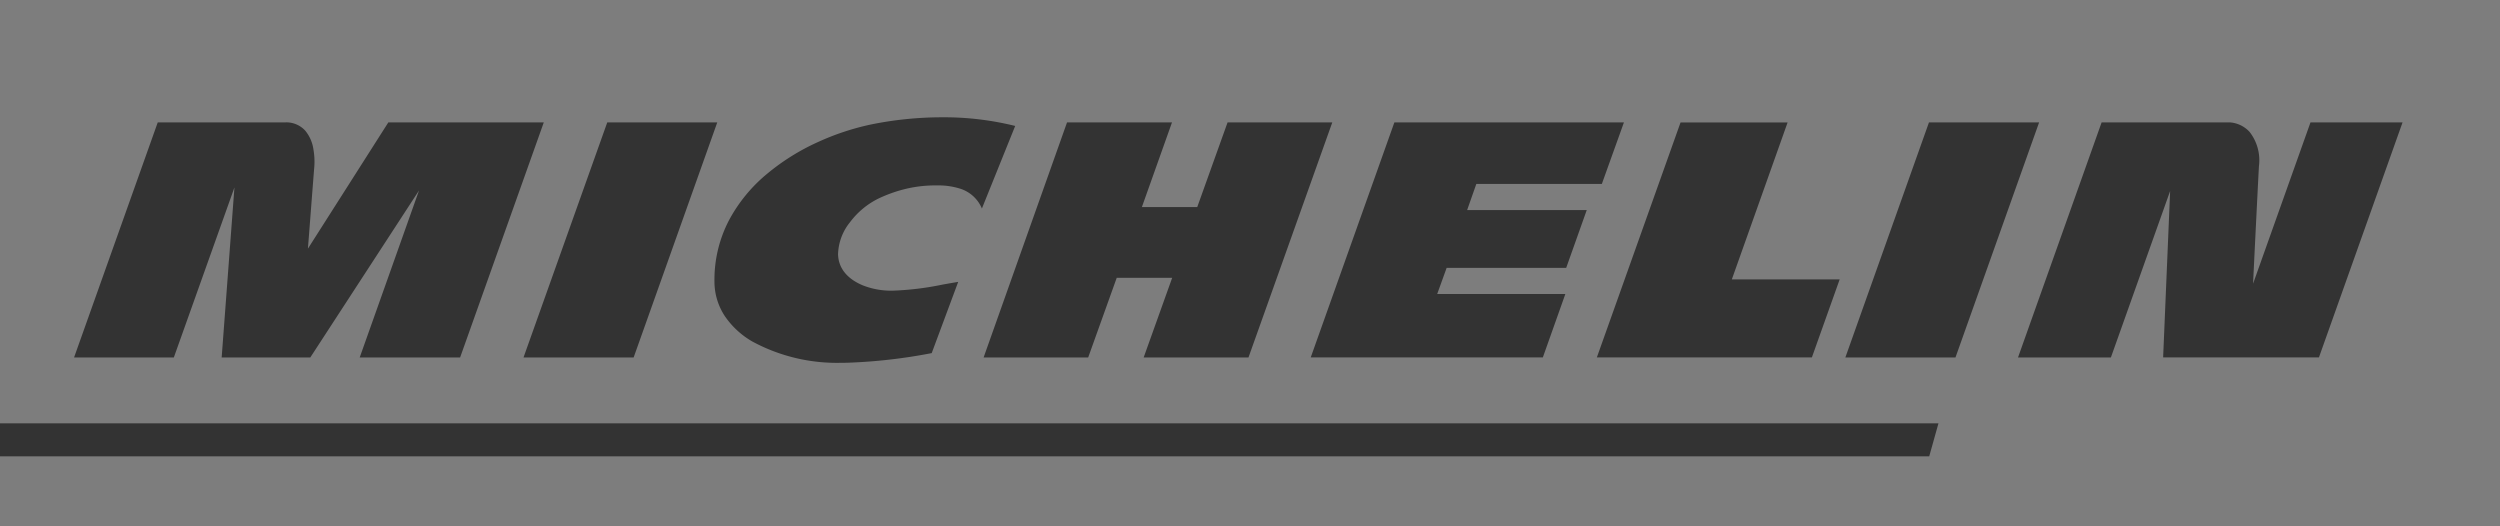 <svg xmlns="http://www.w3.org/2000/svg" width="291.697" height="61.429" viewBox="0 0 291.697 61.429"><rect x="0" y="0" width="291.697" height="61.429" fill="#333333" stroke="none"/><g transform="translate(-1209 -3895)"><path d="M291.7,61.429H0V53.242H225.1l1.076-3.845H0V0H291.7V61.429ZM109.936,13.685a41.649,41.649,0,0,0-8.371.852,29.776,29.776,0,0,0-6.141,2.044,25.925,25.925,0,0,0-5.921,3.7,18.069,18.069,0,0,0-4.441,5.413,15.015,15.015,0,0,0-1.7,7.184A7.31,7.31,0,0,0,84.584,36.9a9.786,9.786,0,0,0,3.232,2.965,20.748,20.748,0,0,0,10.4,2.465c.258,0,.529,0,.806-.012a62.7,62.7,0,0,0,9.475-1.077l.213-.039,3.091-8.311c-.616.1-1.232.21-1.827.316a34.212,34.212,0,0,1-5.787.707,9.022,9.022,0,0,1-3.494-.61c-1.866-.772-2.872-2.033-2.91-3.646a6.211,6.211,0,0,1,1.4-3.738,9.269,9.269,0,0,1,3.306-2.75,16.5,16.5,0,0,1,2.915-1.064,14.751,14.751,0,0,1,3.689-.473c.1,0,.21,0,.316,0h.017a8.411,8.411,0,0,1,2.6.379,4.078,4.078,0,0,1,2.541,2.317l3.884-9.634A34.525,34.525,0,0,0,109.936,13.685Zm143.273,8.6h0l-.817,19.419H270.57l9.757-27.424H269.586l-6.7,18.82c.1-2.154.464-9.507.682-13.693a5.373,5.373,0,0,0-1.1-4.029,3.457,3.457,0,0,0-2.329-1.1H245.215L235.46,41.708h10.835Zm-57.122-8.005-9.769,27.424h25.089L214.65,32.6H202.067l6.508-18.313H196.087Zm-33.392,0-9.761,27.424h27.082l2.626-7.4H167.69l1.1-3.046h13.95l2.4-6.75H171.184l1.07-3.044H186.9l2.578-7.182H162.7ZM136.769,32.415l-3.327,9.293h12.229l9.778-27.424H143.231l-3.538,9.877h-6.46l3.513-9.877H124.5l-9.733,27.424h12.2l3.331-9.293h6.47Zm88.3-18.131-9.754,27.422h12.848l9.757-27.422Zm-154.215,0L61.084,41.706H73.933l9.755-27.422H70.853ZM48.893,22.22h0L41.971,41.706H53.686l9.761-27.422H45.309L35.929,29.01c0-.024.056-.725.138-1.786.189-2.429.5-6.5.606-7.774a8.323,8.323,0,0,0-.1-2.007,4.4,4.4,0,0,0-.961-2.2,2.971,2.971,0,0,0-2.325-.963H18.406L8.643,41.706h11.64l7.071-19.835-1.49,19.835H36.206Z" transform="translate(1209 3895)" fill="#fff" opacity="0.36"/></g></svg>